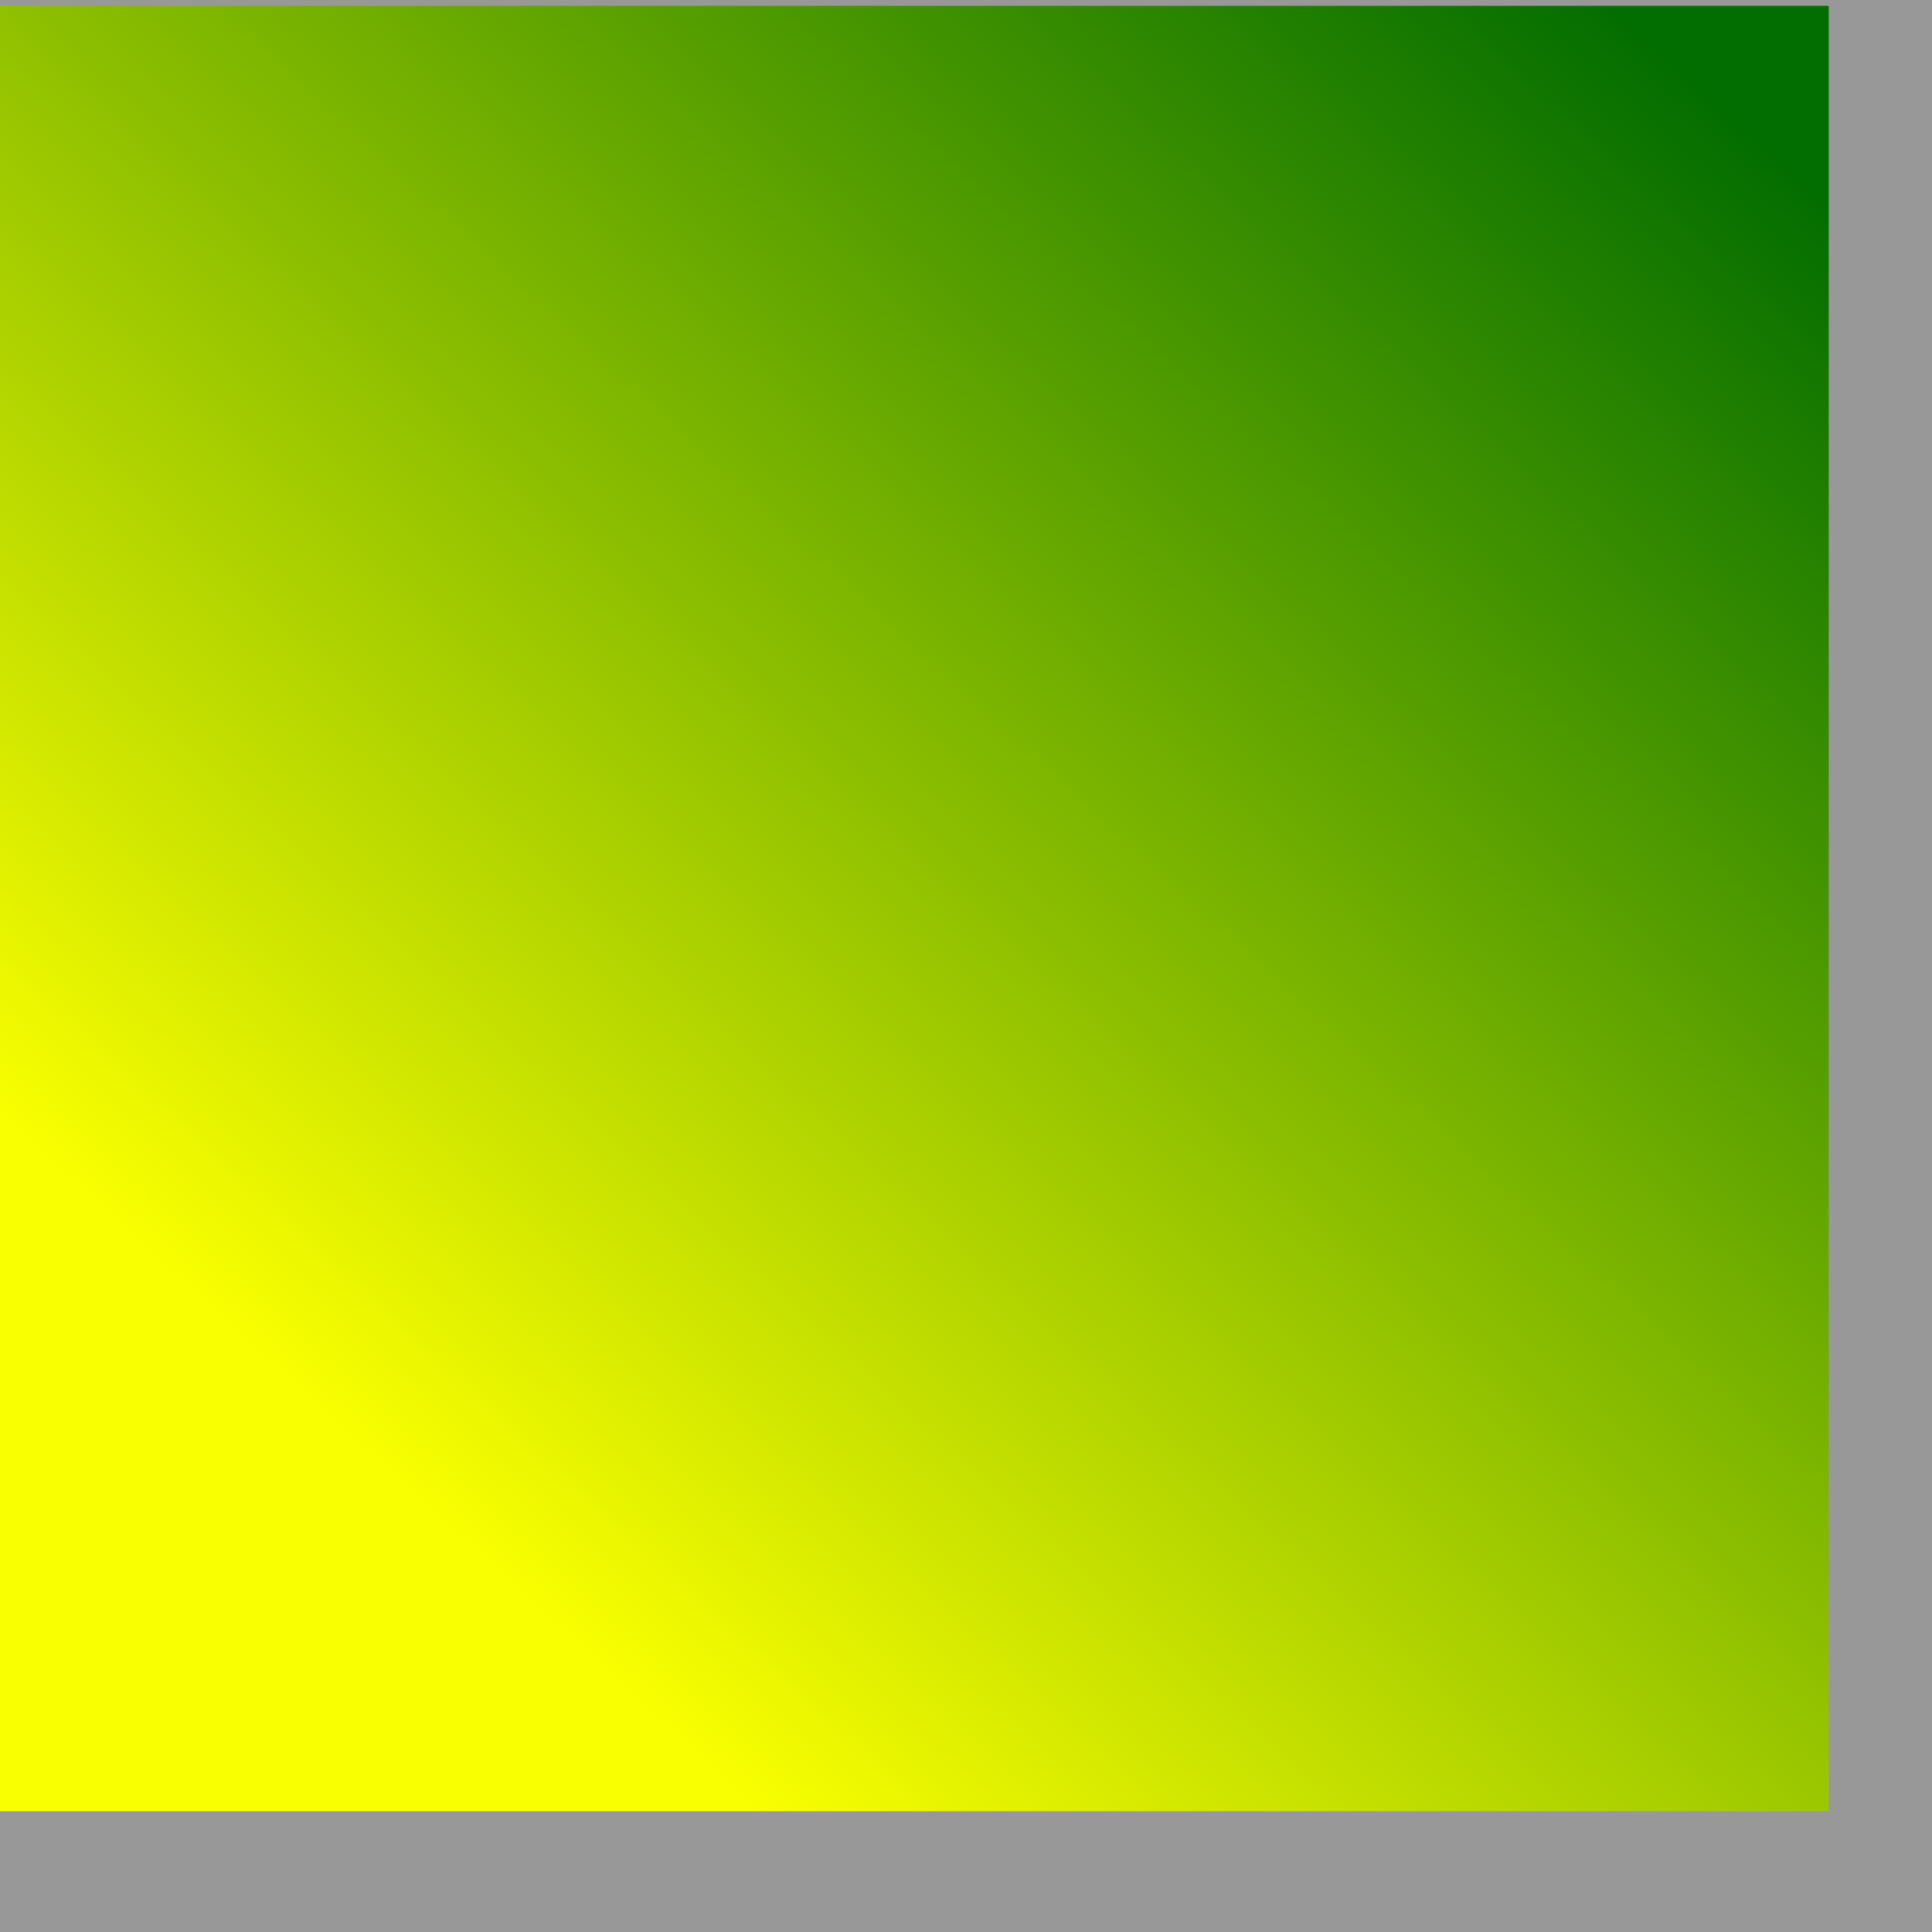 <?xml version="1.0" encoding="UTF-8" standalone="no"?>
<!DOCTYPE svg PUBLIC "-//W3C//DTD SVG 20010904//EN"
"http://www.w3.org/TR/2001/REC-SVG-20010904/DTD/svg10.dtd">
<!-- Created with Sodipodi ("http://www.sodipodi.com/") -->
<svg
   xmlns="http://www.w3.org/2000/svg"
   xmlns:sodipodi="http://sodipodi.sourceforge.net/DTD/sodipodi-0.dtd"
   xmlns:xlink="http://www.w3.org/1999/xlink"
   style="fill:#000000;fill-opacity:0.5;stroke:none"
   width="350pt"
   height="350pt"
   id="svg1"
   sodipodi:docbase="/usr/share/icons/Lemon/scalable/actions/"
   sodipodi:docname="/usr/share/icons/Lemon/scalable/actions/blend.svg"
   sodipodi:version="0.34">
  <rect width="100%" height="100%" fill="#333333" stroke="none"/>
  <defs
     id="defs3">
    <linearGradient
       id="linearGradient580">
      <stop
         style="stop-color:#ffff8a;stop-opacity:0.667;"
         offset="0"
         id="stop581" />
      <stop
         style="stop-color:#000000;stop-opacity:0.396;"
         offset="1"
         id="stop582" />
    </linearGradient>
    <linearGradient
       id="linearGradient53">
      <stop
         style="stop-color:#faff00;stop-opacity:1;"
         offset="0"
         id="stop54" />
      <stop
         style="stop-color:#026d00;stop-opacity:1;"
         offset="1"
         id="stop55" />
    </linearGradient>
    <linearGradient
       id="linearGradient48">
      <stop
         style="stop-color:#000f67;stop-opacity:1;"
         offset="0"
         id="stop49" />
      <stop
         style="stop-color:#ffffff;stop-opacity:1;"
         offset="1"
         id="stop50" />
    </linearGradient>
    <linearGradient
       xlink:href="#linearGradient53"
       id="linearGradient51"
       x1="0.214"
       y1="0.82"
       x2="0.931"
       y2="3.90624925e-2" />
    <linearGradient
       xlink:href="#linearGradient53"
       id="linearGradient52"
       x1="9.832276e-9"
       y1="-1.597050e-8"
       x2="1"
       y2="-1.597050e-8" />
    <linearGradient
       xlink:href="#linearGradient48"
       id="linearGradient32"
       x1="0.102"
       y1="0.465"
       x2="0.943"
       y2="0.453" />
    <linearGradient
       xlink:href="#linearGradient48"
       id="linearGradient33"
       x1="-6.845816e-9"
       y1="-4.181494e-8"
       x2="1"
       y2="1" />
    <radialGradient
       xlink:href="#linearGradient580"
       id="radialGradient579"
       cx="0.35"
       cy="0.14"
       r="0.489"
       fx="0.35"
       fy="0.14" />
  </defs>
  <sodipodi:namedview
     id="base" />
  <path
     style="font-size:12;fill:url(#linearGradient51);fill-opacity:1;fill-rule:evenodd;"
     d="M -0 1.407 L -0 437.5 L 441.72 437.5 L 441.72 1.407 L -0 1.407 z "
     id="path621" />

</svg>
